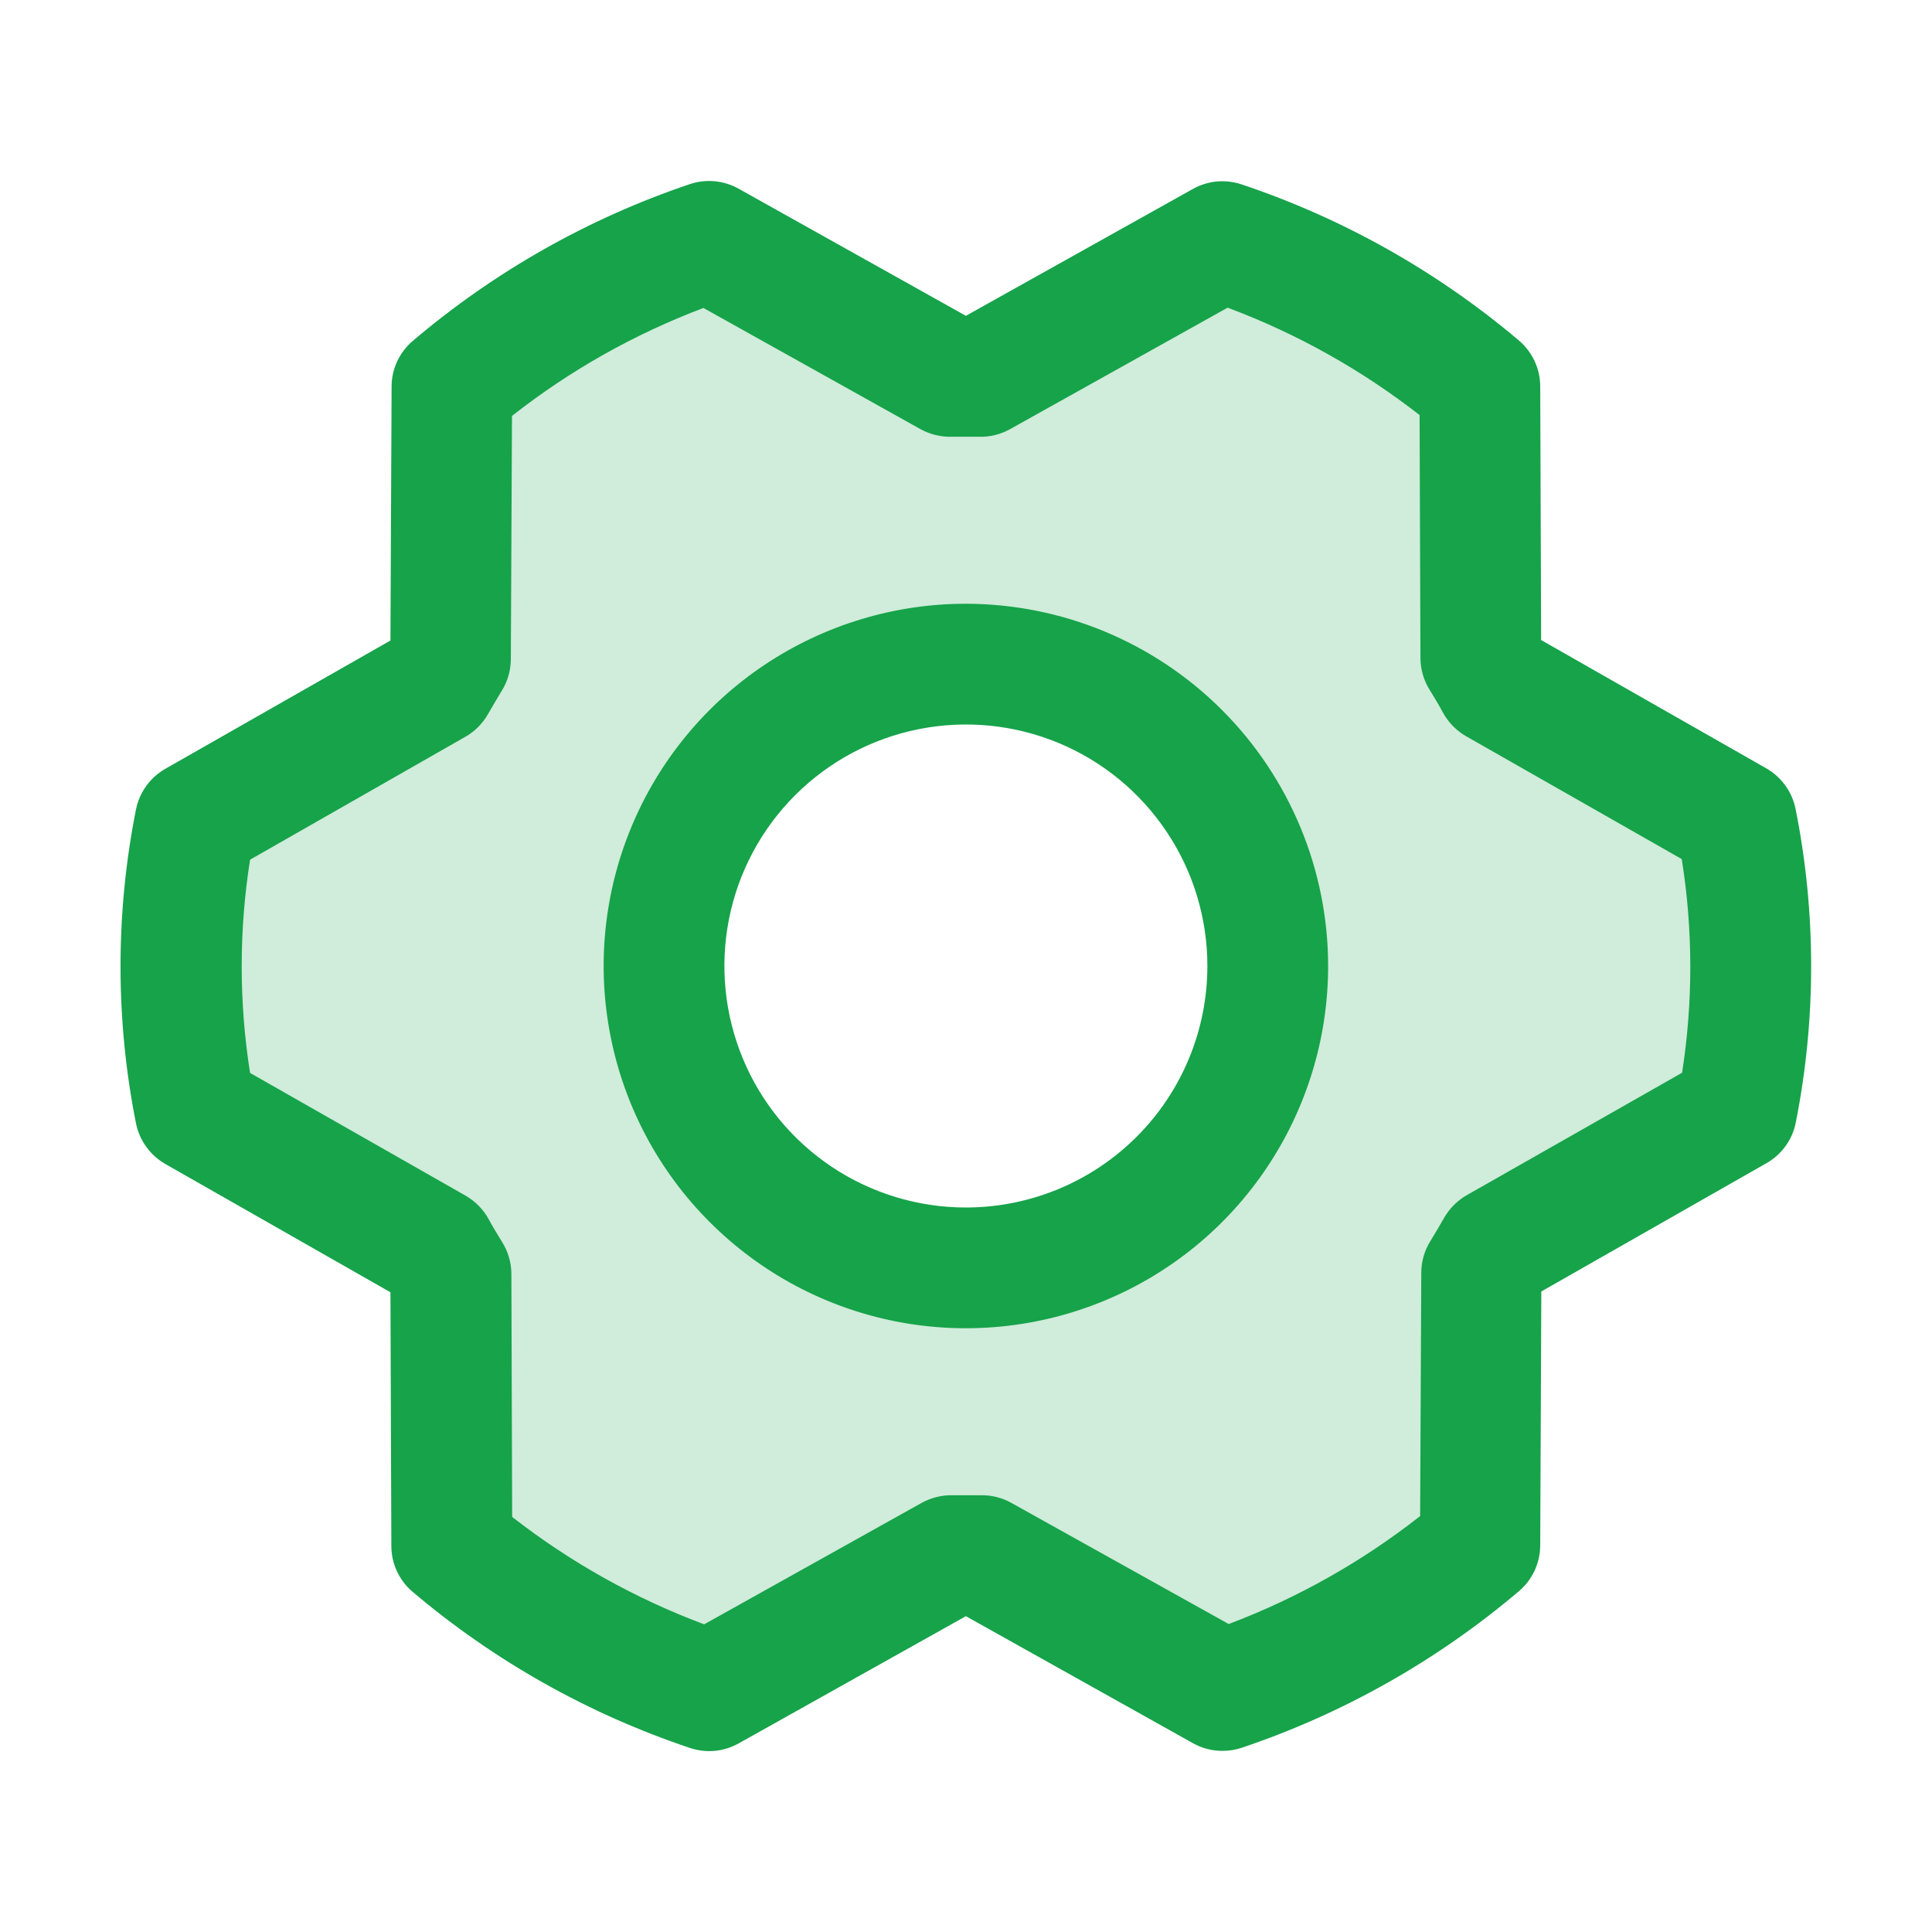 <svg width="32" height="32" viewBox="0 0 32 32" fill="none" xmlns="http://www.w3.org/2000/svg">
<path opacity="0.2" d="M28.762 13.595L24.78 11.328C24.7 11.182 24.617 11.041 24.53 10.901L24.515 6.401C23.257 5.339 21.81 4.525 20.249 4L16.249 6.236C16.082 6.236 15.913 6.236 15.749 6.236L11.749 4C10.189 4.526 8.742 5.343 7.485 6.406L7.465 10.906C7.378 11.046 7.294 11.189 7.215 11.332L3.235 13.595C2.922 15.182 2.922 16.815 3.235 18.402L7.217 20.67C7.297 20.815 7.38 20.956 7.467 21.096L7.482 25.596C8.74 26.659 10.188 27.475 11.749 28L15.749 25.766C15.917 25.766 16.085 25.766 16.249 25.766L20.249 28C21.808 27.473 23.253 26.657 24.509 25.594L24.529 21.094C24.617 20.954 24.7 20.811 24.779 20.668L28.759 18.405C29.074 16.817 29.075 15.183 28.762 13.595ZM15.999 21C15.01 21 14.043 20.707 13.221 20.157C12.399 19.608 11.758 18.827 11.38 17.913C11.001 17 10.902 15.995 11.095 15.024C11.288 14.055 11.764 13.164 12.464 12.464C13.163 11.765 14.054 11.289 15.024 11.096C15.993 10.903 16.999 11.002 17.913 11.381C18.826 11.759 19.607 12.4 20.156 13.222C20.706 14.044 20.999 15.011 20.999 16C20.999 17.326 20.472 18.598 19.535 19.535C18.597 20.473 17.325 21 15.999 21Z" fill="#16A34A"/>
<path d="M15.998 10C14.812 10 13.652 10.352 12.665 11.011C11.678 11.67 10.909 12.607 10.455 13.704C10.001 14.8 9.882 16.007 10.114 17.17C10.345 18.334 10.916 19.403 11.756 20.242C12.595 21.082 13.664 21.653 14.828 21.885C15.992 22.116 17.198 21.997 18.294 21.543C19.391 21.089 20.328 20.32 20.987 19.333C21.646 18.347 21.998 17.187 21.998 16C21.997 14.409 21.364 12.884 20.239 11.759C19.114 10.634 17.589 10.002 15.998 10ZM15.998 20C15.207 20 14.434 19.765 13.776 19.326C13.118 18.886 12.605 18.262 12.303 17.531C12 16.8 11.921 15.995 12.075 15.22C12.229 14.444 12.61 13.731 13.17 13.171C13.729 12.612 14.442 12.231 15.218 12.077C15.994 11.922 16.798 12.002 17.529 12.304C18.26 12.607 18.885 13.12 19.324 13.778C19.764 14.435 19.998 15.209 19.998 16C19.998 17.061 19.577 18.078 18.827 18.828C18.077 19.578 17.059 20 15.998 20ZM29.741 13.401C29.713 13.26 29.655 13.127 29.571 13.011C29.487 12.894 29.379 12.797 29.255 12.726L25.526 10.601L25.511 6.399C25.51 6.254 25.479 6.111 25.417 5.98C25.356 5.849 25.267 5.732 25.157 5.639C23.804 4.495 22.247 3.618 20.567 3.055C20.435 3.01 20.295 2.994 20.155 3.006C20.016 3.019 19.881 3.061 19.759 3.129L15.998 5.231L12.233 3.125C12.111 3.057 11.976 3.015 11.837 3.002C11.698 2.989 11.557 3.005 11.425 3.05C9.746 3.616 8.19 4.497 6.84 5.644C6.729 5.737 6.641 5.853 6.579 5.984C6.518 6.115 6.486 6.258 6.486 6.402L6.467 10.609L2.738 12.734C2.614 12.805 2.506 12.902 2.422 13.018C2.338 13.135 2.28 13.268 2.252 13.409C1.911 15.123 1.911 16.889 2.252 18.604C2.28 18.744 2.338 18.878 2.422 18.994C2.506 19.111 2.614 19.208 2.738 19.279L6.467 21.404L6.482 25.607C6.482 25.752 6.514 25.895 6.575 26.026C6.636 26.157 6.725 26.274 6.836 26.367C8.188 27.512 9.746 28.388 11.426 28.951C11.558 28.996 11.698 29.012 11.837 29C11.976 28.987 12.111 28.945 12.233 28.877L15.998 26.769L19.763 28.875C19.912 28.958 20.08 29.001 20.251 29C20.36 29 20.468 28.982 20.572 28.947C22.25 28.381 23.806 27.502 25.157 26.356C25.267 26.263 25.356 26.147 25.417 26.016C25.478 25.885 25.51 25.742 25.511 25.597L25.529 21.391L29.258 19.266C29.383 19.195 29.491 19.098 29.575 18.982C29.659 18.865 29.717 18.732 29.744 18.591C30.084 16.878 30.083 15.114 29.741 13.401ZM27.866 17.765L24.294 19.796C24.138 19.885 24.009 20.015 23.919 20.171C23.847 20.296 23.771 20.429 23.693 20.554C23.594 20.711 23.541 20.894 23.541 21.08L23.522 25.111C22.562 25.865 21.493 26.468 20.351 26.899L16.748 24.891C16.599 24.808 16.43 24.765 16.259 24.766H16.236C16.084 24.766 15.932 24.766 15.781 24.766C15.602 24.762 15.425 24.805 15.268 24.891L11.663 26.904C10.519 26.476 9.447 25.876 8.483 25.125L8.47 21.1C8.469 20.913 8.416 20.731 8.317 20.572C8.24 20.447 8.163 20.322 8.092 20.19C8.004 20.031 7.874 19.899 7.717 19.807L4.142 17.771C3.957 16.601 3.957 15.409 4.142 14.239L7.707 12.204C7.864 12.115 7.993 11.985 8.082 11.829C8.155 11.704 8.231 11.571 8.308 11.446C8.407 11.289 8.46 11.106 8.461 10.92L8.48 6.889C9.439 6.135 10.509 5.532 11.651 5.101L15.248 7.109C15.405 7.195 15.582 7.239 15.761 7.234C15.912 7.234 16.064 7.234 16.216 7.234C16.395 7.239 16.572 7.195 16.728 7.109L20.333 5.096C21.478 5.524 22.55 6.124 23.513 6.875L23.527 10.9C23.528 11.086 23.581 11.269 23.68 11.427C23.757 11.552 23.833 11.677 23.904 11.81C23.993 11.969 24.122 12.101 24.279 12.192L27.855 14.229C28.042 15.4 28.044 16.593 27.861 17.765H27.866Z" fill="#16A34A"/>
</svg>
